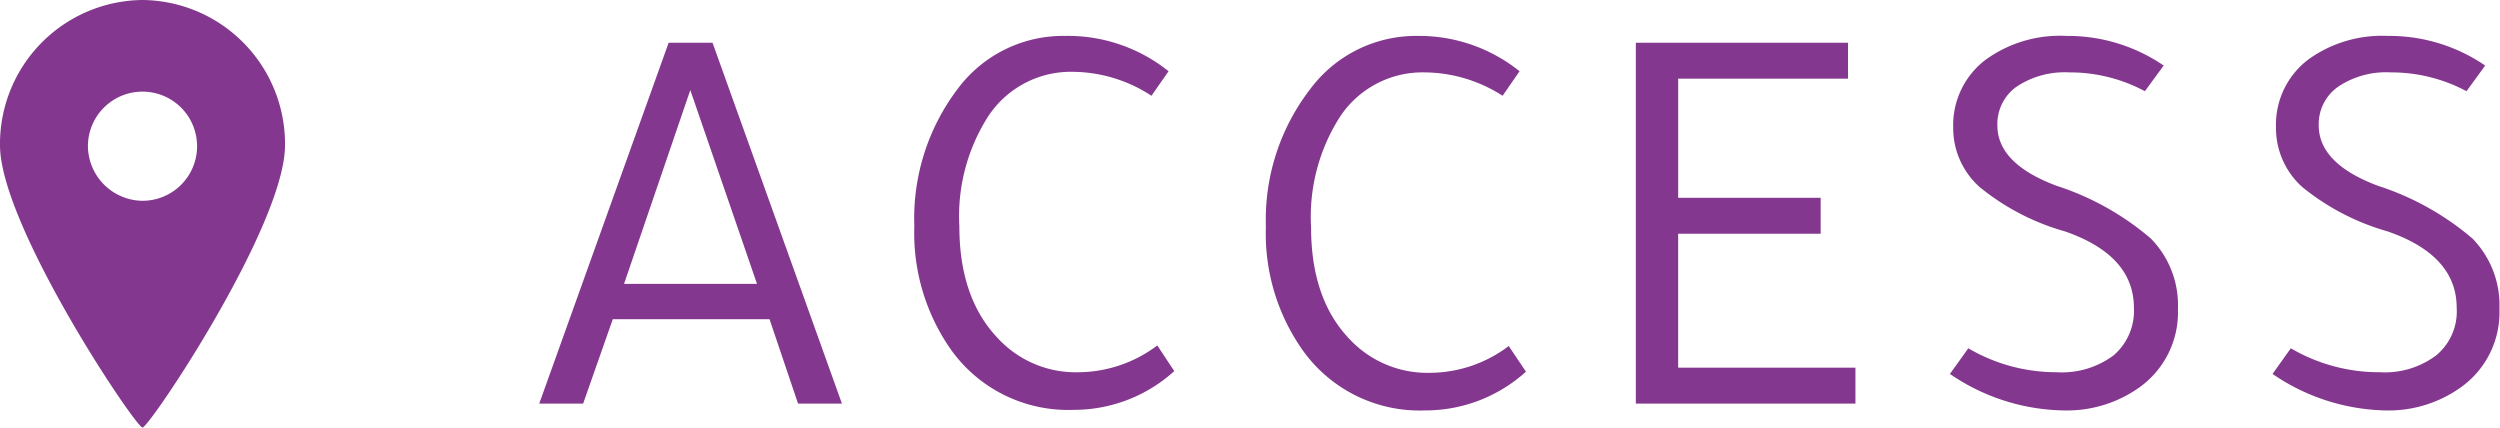<svg xmlns="http://www.w3.org/2000/svg" viewBox="0 0 175.43 30"><defs><style>.cls-1{fill:#84378e;}</style></defs><title>access</title><g id="レイヤー_2" data-name="レイヤー 2"><g id="contents"><path class="cls-1" d="M10,30c.48,0,10-14.18,10-19.81A10.1,10.1,0,0,0,10,0,10.1,10.1,0,0,0,0,10.19C0,15.82,9.52,30,10,30ZM6.17,10.19A3.83,3.83,0,1,1,10,14.09,3.87,3.87,0,0,1,6.17,10.19Z"/><path class="cls-1" d="M46.92,3H50l9.08,25.32H56L54,22.4H43l-2.08,5.92H37.84Zm1.52,3.32-4.65,13.6h9.33Z"/><path class="cls-1" d="M82,5l-1.2,1.72a10.18,10.18,0,0,0-5.48-1.68,6.94,6.94,0,0,0-6,3.16,13,13,0,0,0-2,7.68c0,3.33.89,5.93,2.65,7.8a7.44,7.44,0,0,0,5.75,2.44,9.27,9.27,0,0,0,5.49-1.88l1.19,1.8a10.48,10.48,0,0,1-7.08,2.72,10.09,10.09,0,0,1-8.6-4.24,14.23,14.23,0,0,1-2.56-8.64A15.05,15.05,0,0,1,67.2,6.24a9.23,9.23,0,0,1,7.55-3.72A11.28,11.28,0,0,1,82,5Z"/><path class="cls-1" d="M106.63,5l-1.19,1.72A10.23,10.23,0,0,0,100,5.08a6.94,6.94,0,0,0-6,3.16,13,13,0,0,0-2,7.68c0,3.33.87,5.93,2.63,7.8a7.48,7.48,0,0,0,5.77,2.44,9.19,9.19,0,0,0,5.47-1.88l1.21,1.8a10.51,10.51,0,0,1-7.08,2.72,10.07,10.07,0,0,1-8.6-4.24,14.17,14.17,0,0,1-2.57-8.64,15,15,0,0,1,3.12-9.68,9.26,9.26,0,0,1,7.56-3.72A11.26,11.26,0,0,1,106.63,5Z"/><path class="cls-1" d="M114.79,3h14.89V5.52H117.76v8.36h10V16.4h-10v9.4H130.2v2.52H114.79Z"/><path class="cls-1" d="M136.83,26.24l1.29-1.8a12.2,12.2,0,0,0,6.19,1.68,6.08,6.08,0,0,0,4-1.18,4.1,4.1,0,0,0,1.43-3.34q0-3.68-4.83-5.36a16.53,16.53,0,0,1-6-3.12,5.54,5.54,0,0,1-1.85-4.2,5.75,5.75,0,0,1,2.32-4.76A8.89,8.89,0,0,1,145,2.52a11.91,11.91,0,0,1,6.83,2.08l-1.32,1.8a11.12,11.12,0,0,0-5.32-1.32,6.08,6.08,0,0,0-3.68,1,3.21,3.21,0,0,0-1.35,2.72c0,1.79,1.38,3.2,4.16,4.24a19.23,19.23,0,0,1,6.61,3.7,6.67,6.67,0,0,1,1.9,4.94,6.47,6.47,0,0,1-2.67,5.48,8.77,8.77,0,0,1-5.37,1.64A14.49,14.49,0,0,1,136.83,26.24Z"/><path class="cls-1" d="M159.47,26.24l1.28-1.8A12.27,12.27,0,0,0,167,26.12a6,6,0,0,0,3.95-1.18,4,4,0,0,0,1.44-3.34q0-3.68-4.84-5.36a16.71,16.71,0,0,1-6-3.12,5.56,5.56,0,0,1-1.84-4.2A5.73,5.73,0,0,1,162,4.16a8.83,8.83,0,0,1,5.55-1.64,11.91,11.91,0,0,1,6.84,2.08l-1.31,1.8a11.19,11.19,0,0,0-5.33-1.32,6,6,0,0,0-3.67,1,3.2,3.2,0,0,0-1.37,2.72q0,2.68,4.16,4.24a19.36,19.36,0,0,1,6.63,3.7,6.7,6.7,0,0,1,1.89,4.94,6.45,6.45,0,0,1-2.68,5.48,8.72,8.72,0,0,1-5.36,1.64A14.49,14.49,0,0,1,159.47,26.24Z"/></g></g></svg>